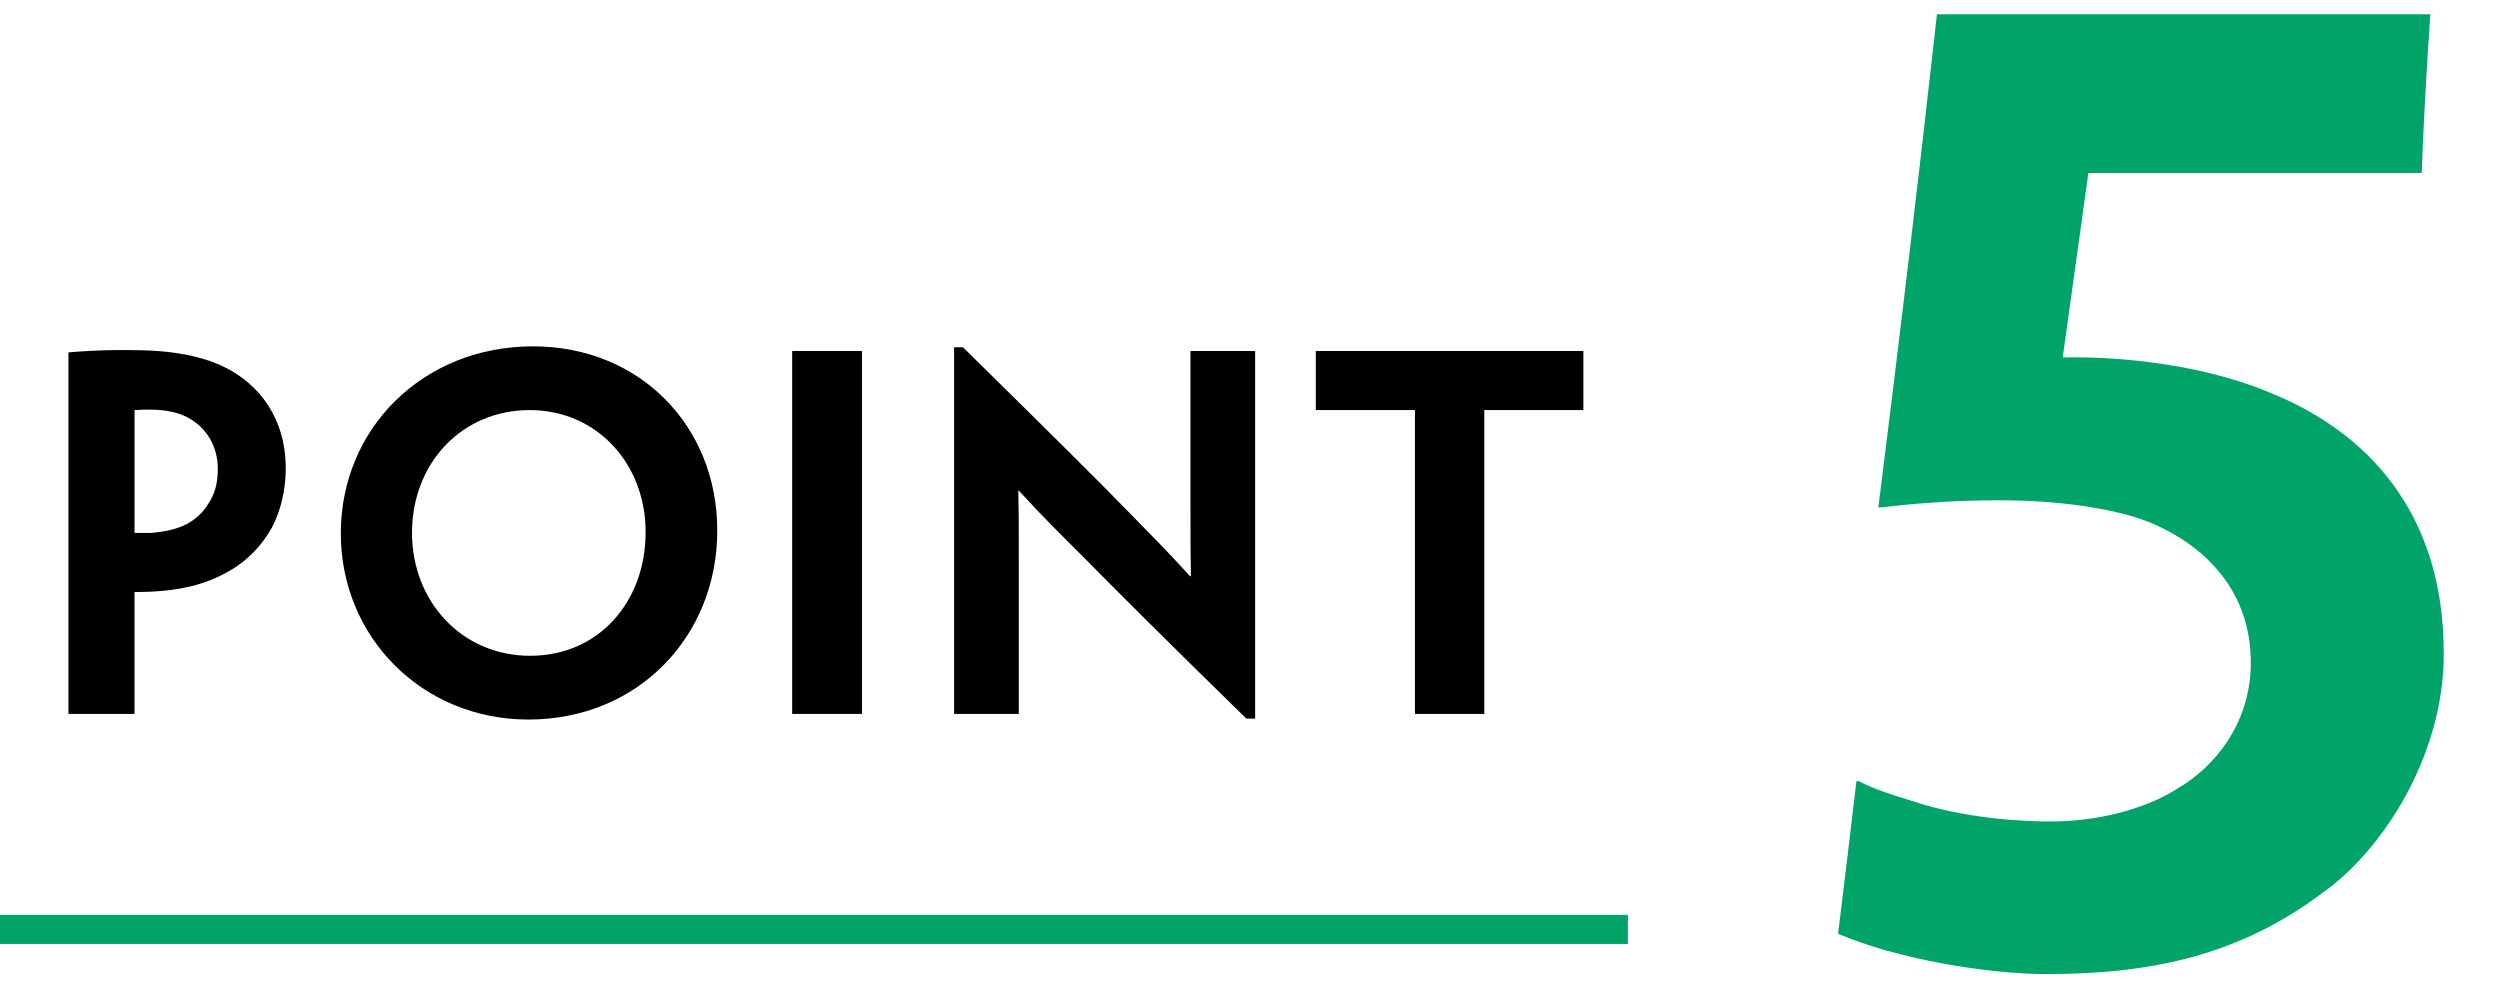 <?xml version="1.0" encoding="UTF-8"?>
<svg id="feature_point5" xmlns="http://www.w3.org/2000/svg" viewBox="0 0 86 34">
  <g>
    <g>
      <path d="M2.354,17.356v-5.234c.352-.032,1.088-.08,1.697-.08,.464,0,1.089,0,1.553,.048,.704,.064,1.505,.224,2.161,.56,1.136,.576,2.065,1.713,2.065,3.474,0,.768-.192,1.489-.48,2.033-.352,.624-.833,1.104-1.361,1.425-.416,.256-.912,.464-1.441,.592-.608,.144-1.264,.192-1.921,.192v4.194H2.354v-7.203Zm5.138-1.232c0-.768-.384-1.393-.976-1.729-.352-.208-.832-.304-1.344-.304-.144,0-.352,0-.544,.016v4.226h.544c.464-.032,.912-.128,1.249-.304,.272-.144,.56-.384,.736-.688,.224-.32,.336-.704,.336-1.2v-.016Z"/>
      <path d="M24.674,18.253c0,3.634-2.721,6.499-6.499,6.499-3.649,0-6.451-2.833-6.451-6.403,0-3.617,2.833-6.435,6.611-6.435,3.681,0,6.338,2.753,6.338,6.323v.016Zm-2.465,.048c0-2.353-1.681-4.194-3.986-4.194-2.337,0-4.05,1.825-4.05,4.226,0,2.337,1.697,4.226,4.066,4.226s3.97-1.873,3.97-4.242v-.016Z"/>
      <path d="M29.652,18.957v5.602h-2.401V12.074h2.401v6.883Z"/>
      <path d="M43.177,24.719h-.304c-2.833-2.769-4.498-4.434-5.586-5.538-.784-.784-1.329-1.312-2.241-2.305h-.016c.016,.624,.016,1.12,.016,2.369v5.314h-2.225V11.946h.304c2.945,2.897,4.642,4.578,5.73,5.698,.688,.704,1.329,1.344,2.081,2.177h.032c-.016-.752-.016-1.248-.016-2.689v-5.058h2.225v12.645Z"/>
      <path d="M48.673,14.107h-3.409v-2.033h9.204v2.033h-3.409v10.452h-2.385V14.107Z"/>
    </g>
    <path d="M84.066,22.503c0,3.487-2.1,6.763-4.201,8.233-2.814,2.101-5.797,2.772-9.452,2.772-2.016,0-5.125-.504-7.183-1.386,.21-1.68,.462-3.822,.63-5.25h.084c.546,.294,1.26,.504,1.806,.672,1.344,.462,3.109,.714,4.831,.714,1.47,0,3.151-.378,4.327-1.134,1.302-.756,2.52-2.269,2.52-4.327,0-2.688-1.848-4.159-3.487-4.831-1.26-.504-3.235-.756-5.167-.756-1.722,0-3.024,.126-4.159,.252,.714-5.671,1.386-11.3,2.016-16.971h16.971c-.126,1.848-.252,4.117-.294,5.461h-11.468l-.882,6.343c2.184-.042,4.957,.294,7.141,1.218,3.235,1.302,5.965,4.033,5.965,8.947v.042Z" fill="#00a469"/>
  </g>
  <rect y="31.472" width="56" height="1" fill="#00a469"/>
</svg>